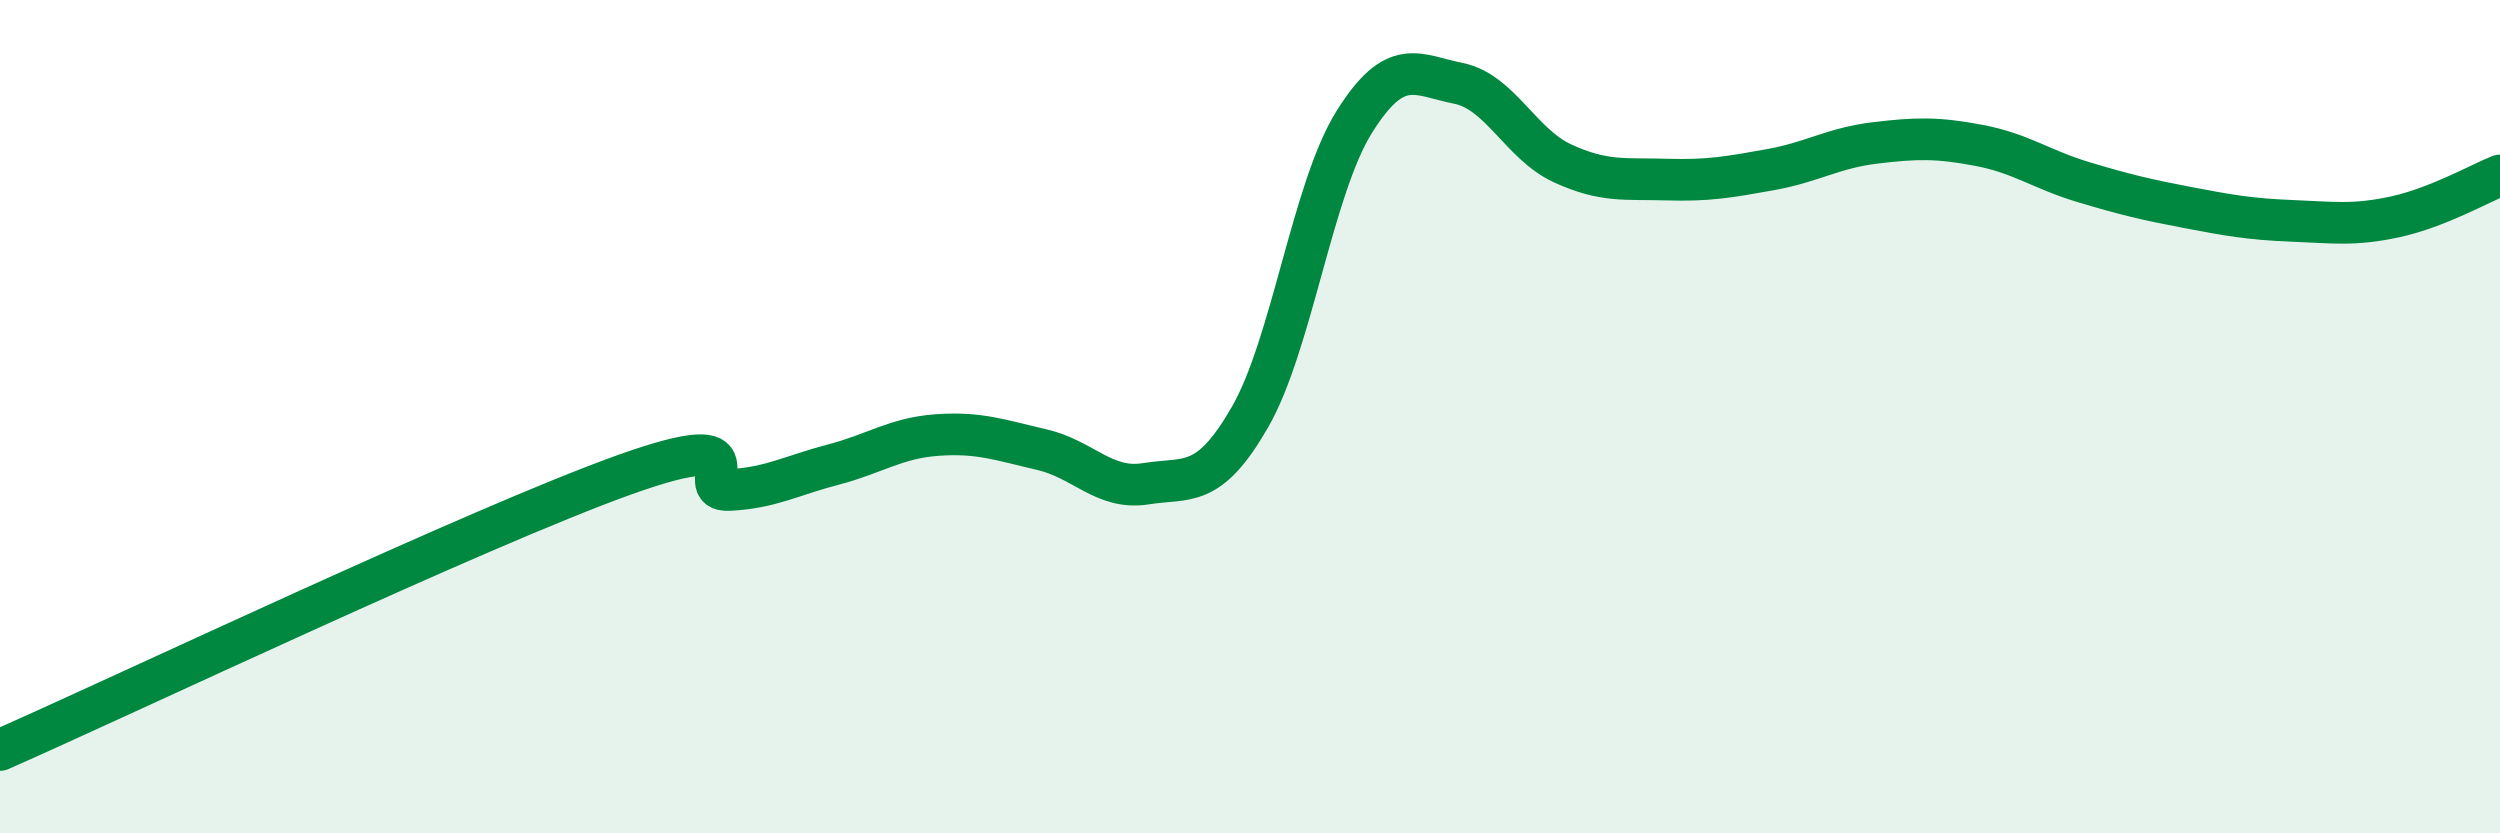 
    <svg width="60" height="20" viewBox="0 0 60 20" xmlns="http://www.w3.org/2000/svg">
      <path
        d="M 0,18 C 3,16.68 11.5,12.64 15,11.39 C 18.5,10.14 16.5,11.81 17.5,11.76 C 18.5,11.71 19,11.41 20,11.15 C 21,10.89 21.5,10.51 22.5,10.44 C 23.5,10.37 24,10.56 25,10.79 C 26,11.02 26.5,11.77 27.5,11.61 C 28.5,11.45 29,11.75 30,10.01 C 31,8.27 31.5,4.53 32.5,2.93 C 33.5,1.33 34,1.8 35,2 C 36,2.2 36.5,3.46 37.5,3.92 C 38.5,4.38 39,4.28 40,4.31 C 41,4.34 41.5,4.25 42.5,4.07 C 43.5,3.89 44,3.55 45,3.43 C 46,3.31 46.5,3.3 47.5,3.49 C 48.5,3.68 49,4.07 50,4.37 C 51,4.67 51.5,4.79 52.5,4.98 C 53.5,5.17 54,5.26 55,5.3 C 56,5.34 56.5,5.42 57.5,5.2 C 58.5,4.98 59.5,4.41 60,4.21L60 20L0 20Z"
        fill="#008740"
        opacity="0.1"
        stroke-linecap="round"
        stroke-linejoin="round"
      />
      <path
        d="M 0,18 C 3,16.68 11.5,12.64 15,11.39 C 18.5,10.14 16.5,11.81 17.5,11.76 C 18.5,11.71 19,11.41 20,11.15 C 21,10.89 21.5,10.51 22.5,10.44 C 23.5,10.37 24,10.56 25,10.79 C 26,11.02 26.5,11.77 27.5,11.61 C 28.5,11.45 29,11.75 30,10.01 C 31,8.27 31.5,4.53 32.5,2.93 C 33.5,1.33 34,1.8 35,2 C 36,2.2 36.5,3.46 37.5,3.92 C 38.5,4.38 39,4.28 40,4.31 C 41,4.34 41.5,4.25 42.5,4.07 C 43.5,3.89 44,3.55 45,3.43 C 46,3.31 46.5,3.3 47.5,3.49 C 48.5,3.68 49,4.07 50,4.37 C 51,4.67 51.5,4.79 52.5,4.98 C 53.5,5.17 54,5.26 55,5.3 C 56,5.34 56.5,5.42 57.5,5.2 C 58.5,4.98 59.5,4.41 60,4.21"
        stroke="#008740"
        stroke-width="1"
        fill="none"
        stroke-linecap="round"
        stroke-linejoin="round"
      />
    </svg>
  